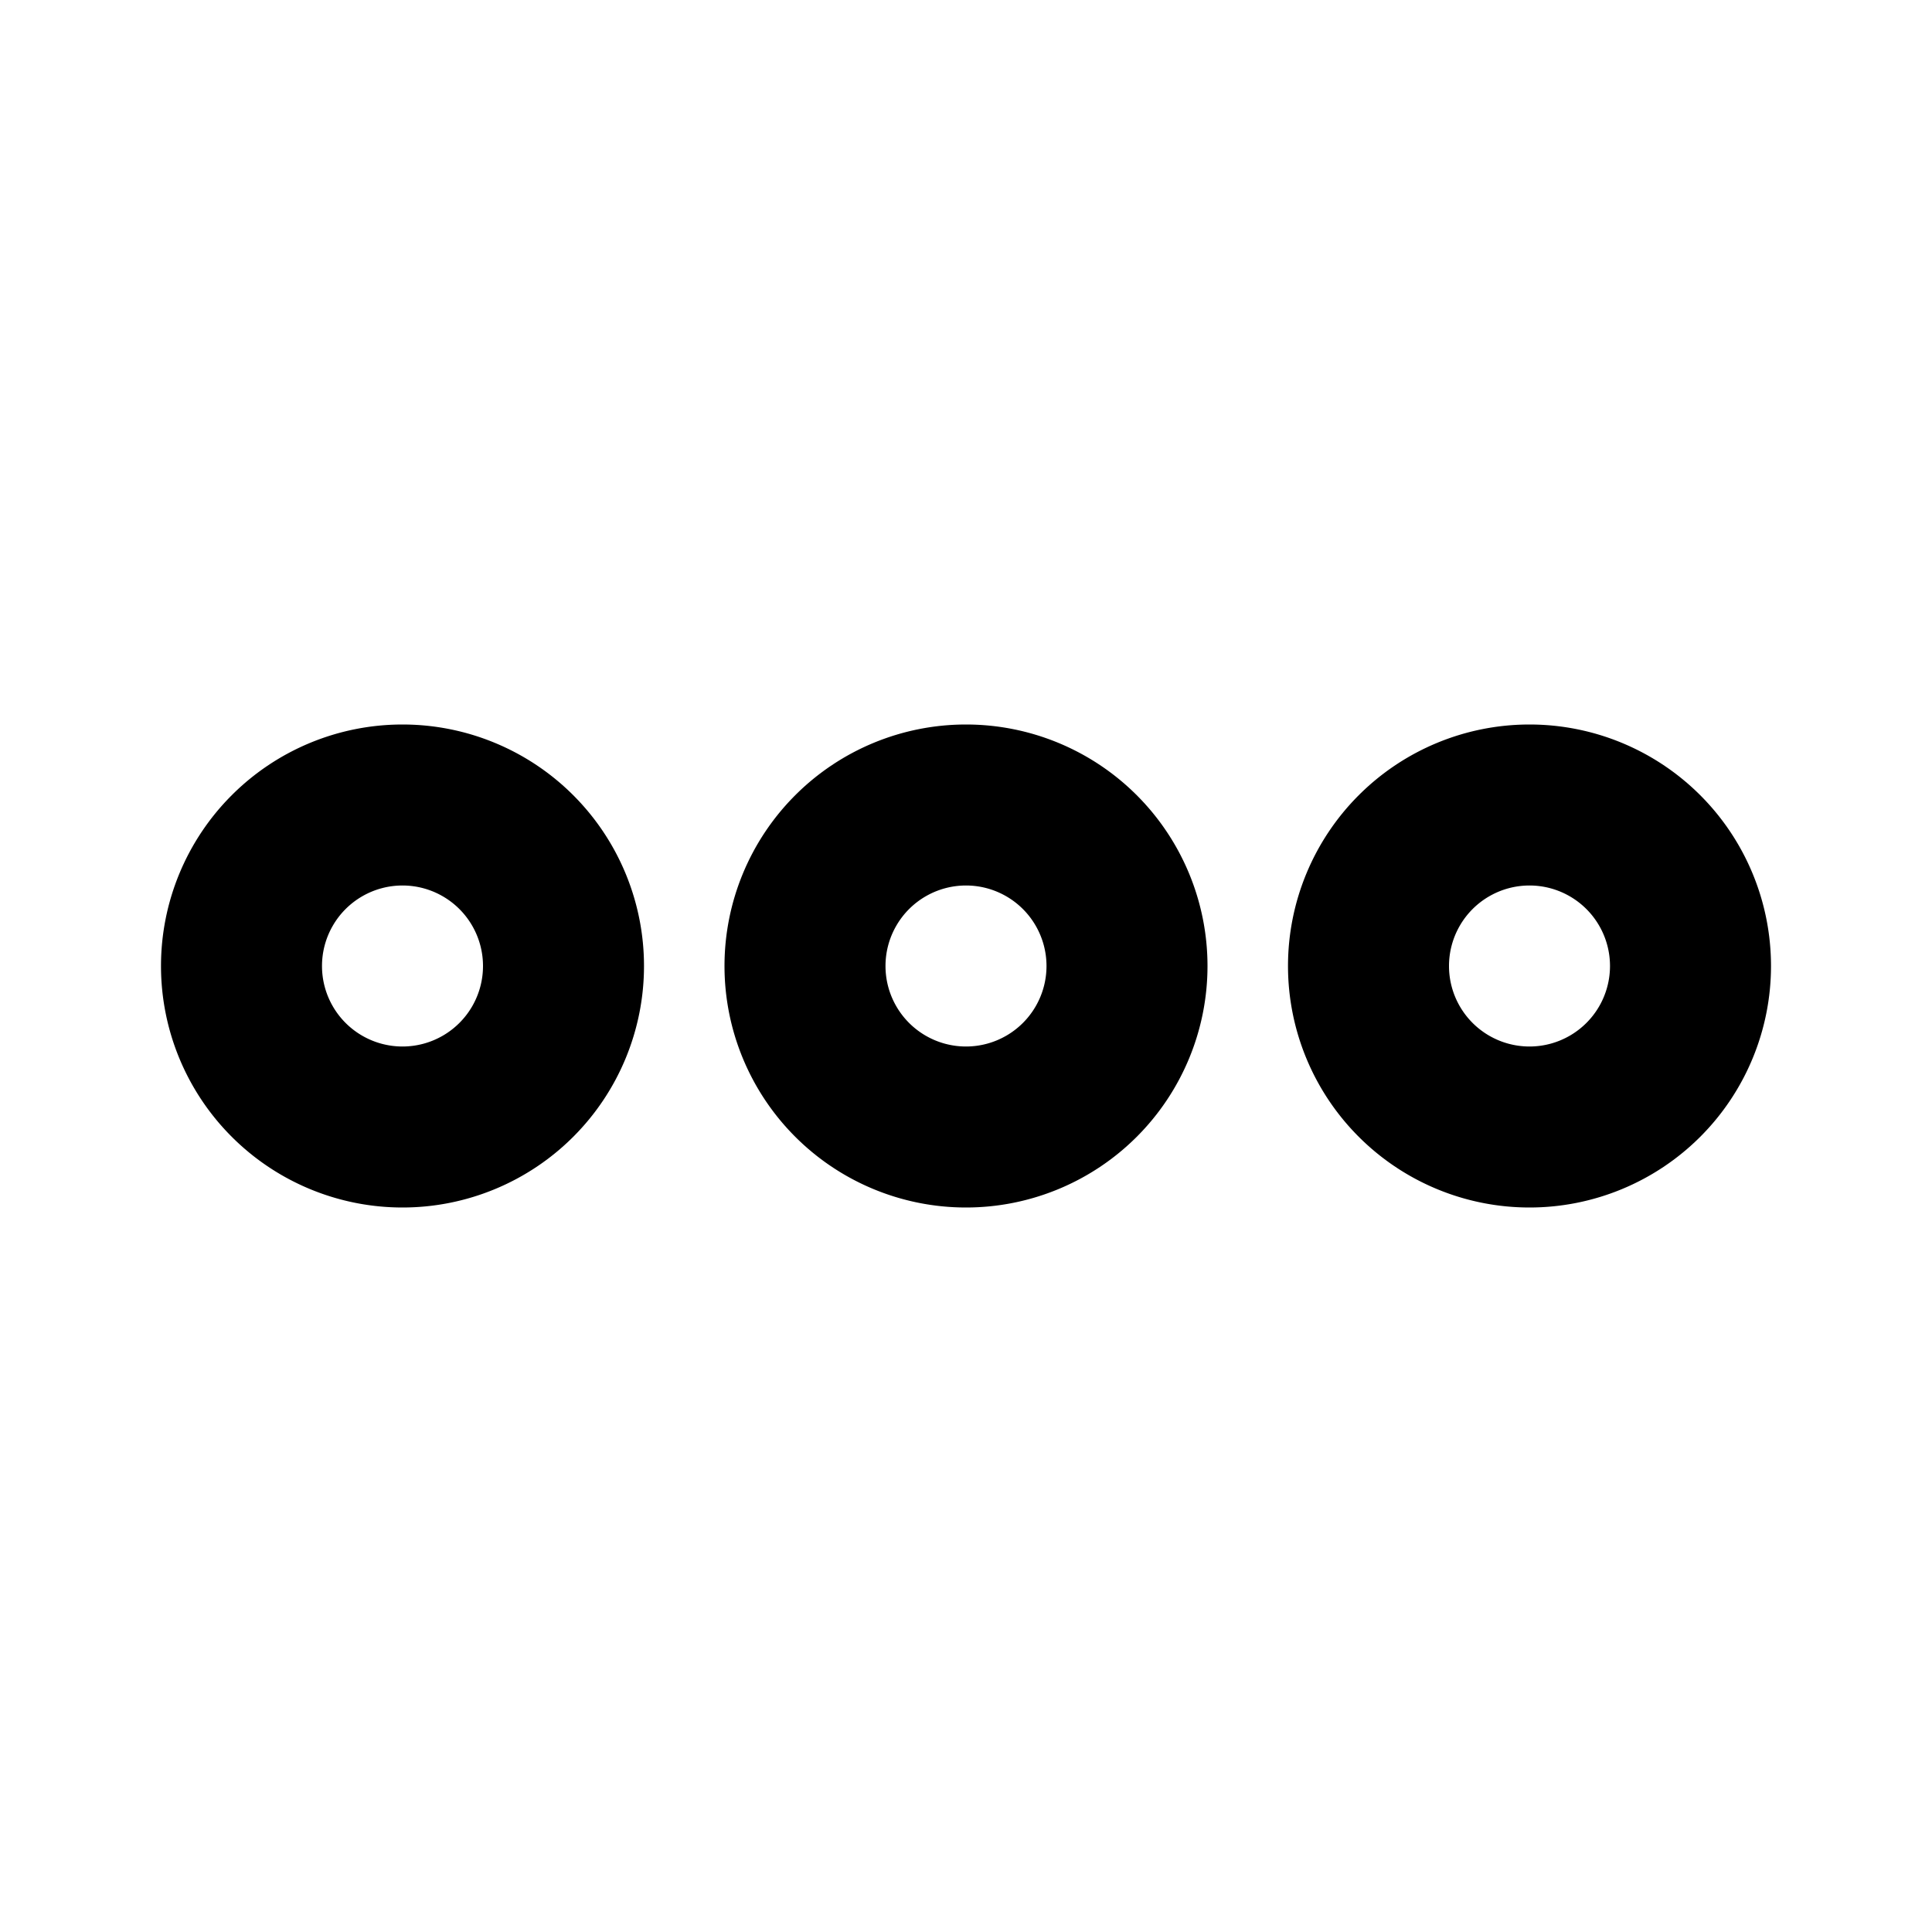 <?xml version="1.0" encoding="utf-8"?>
<svg fill="#000000" width="800px" height="800px" viewBox="-2 -9 24 24" xmlns="http://www.w3.org/2000/svg" preserveAspectRatio="xMinYMin" class="jam jam-more-horizontal"><path d='M3 4a1 1 0 1 0 0-2 1 1 0 0 0 0 2zm0 2a3 3 0 1 1 0-6 3 3 0 0 1 0 6zm14 0a3 3 0 1 1 0-6 3 3 0 0 1 0 6zm0-2a1 1 0 1 0 0-2 1 1 0 0 0 0 2zm-7 2a3 3 0 1 1 0-6 3 3 0 0 1 0 6zm0-2a1 1 0 1 0 0-2 1 1 0 0 0 0 2z'/></svg>